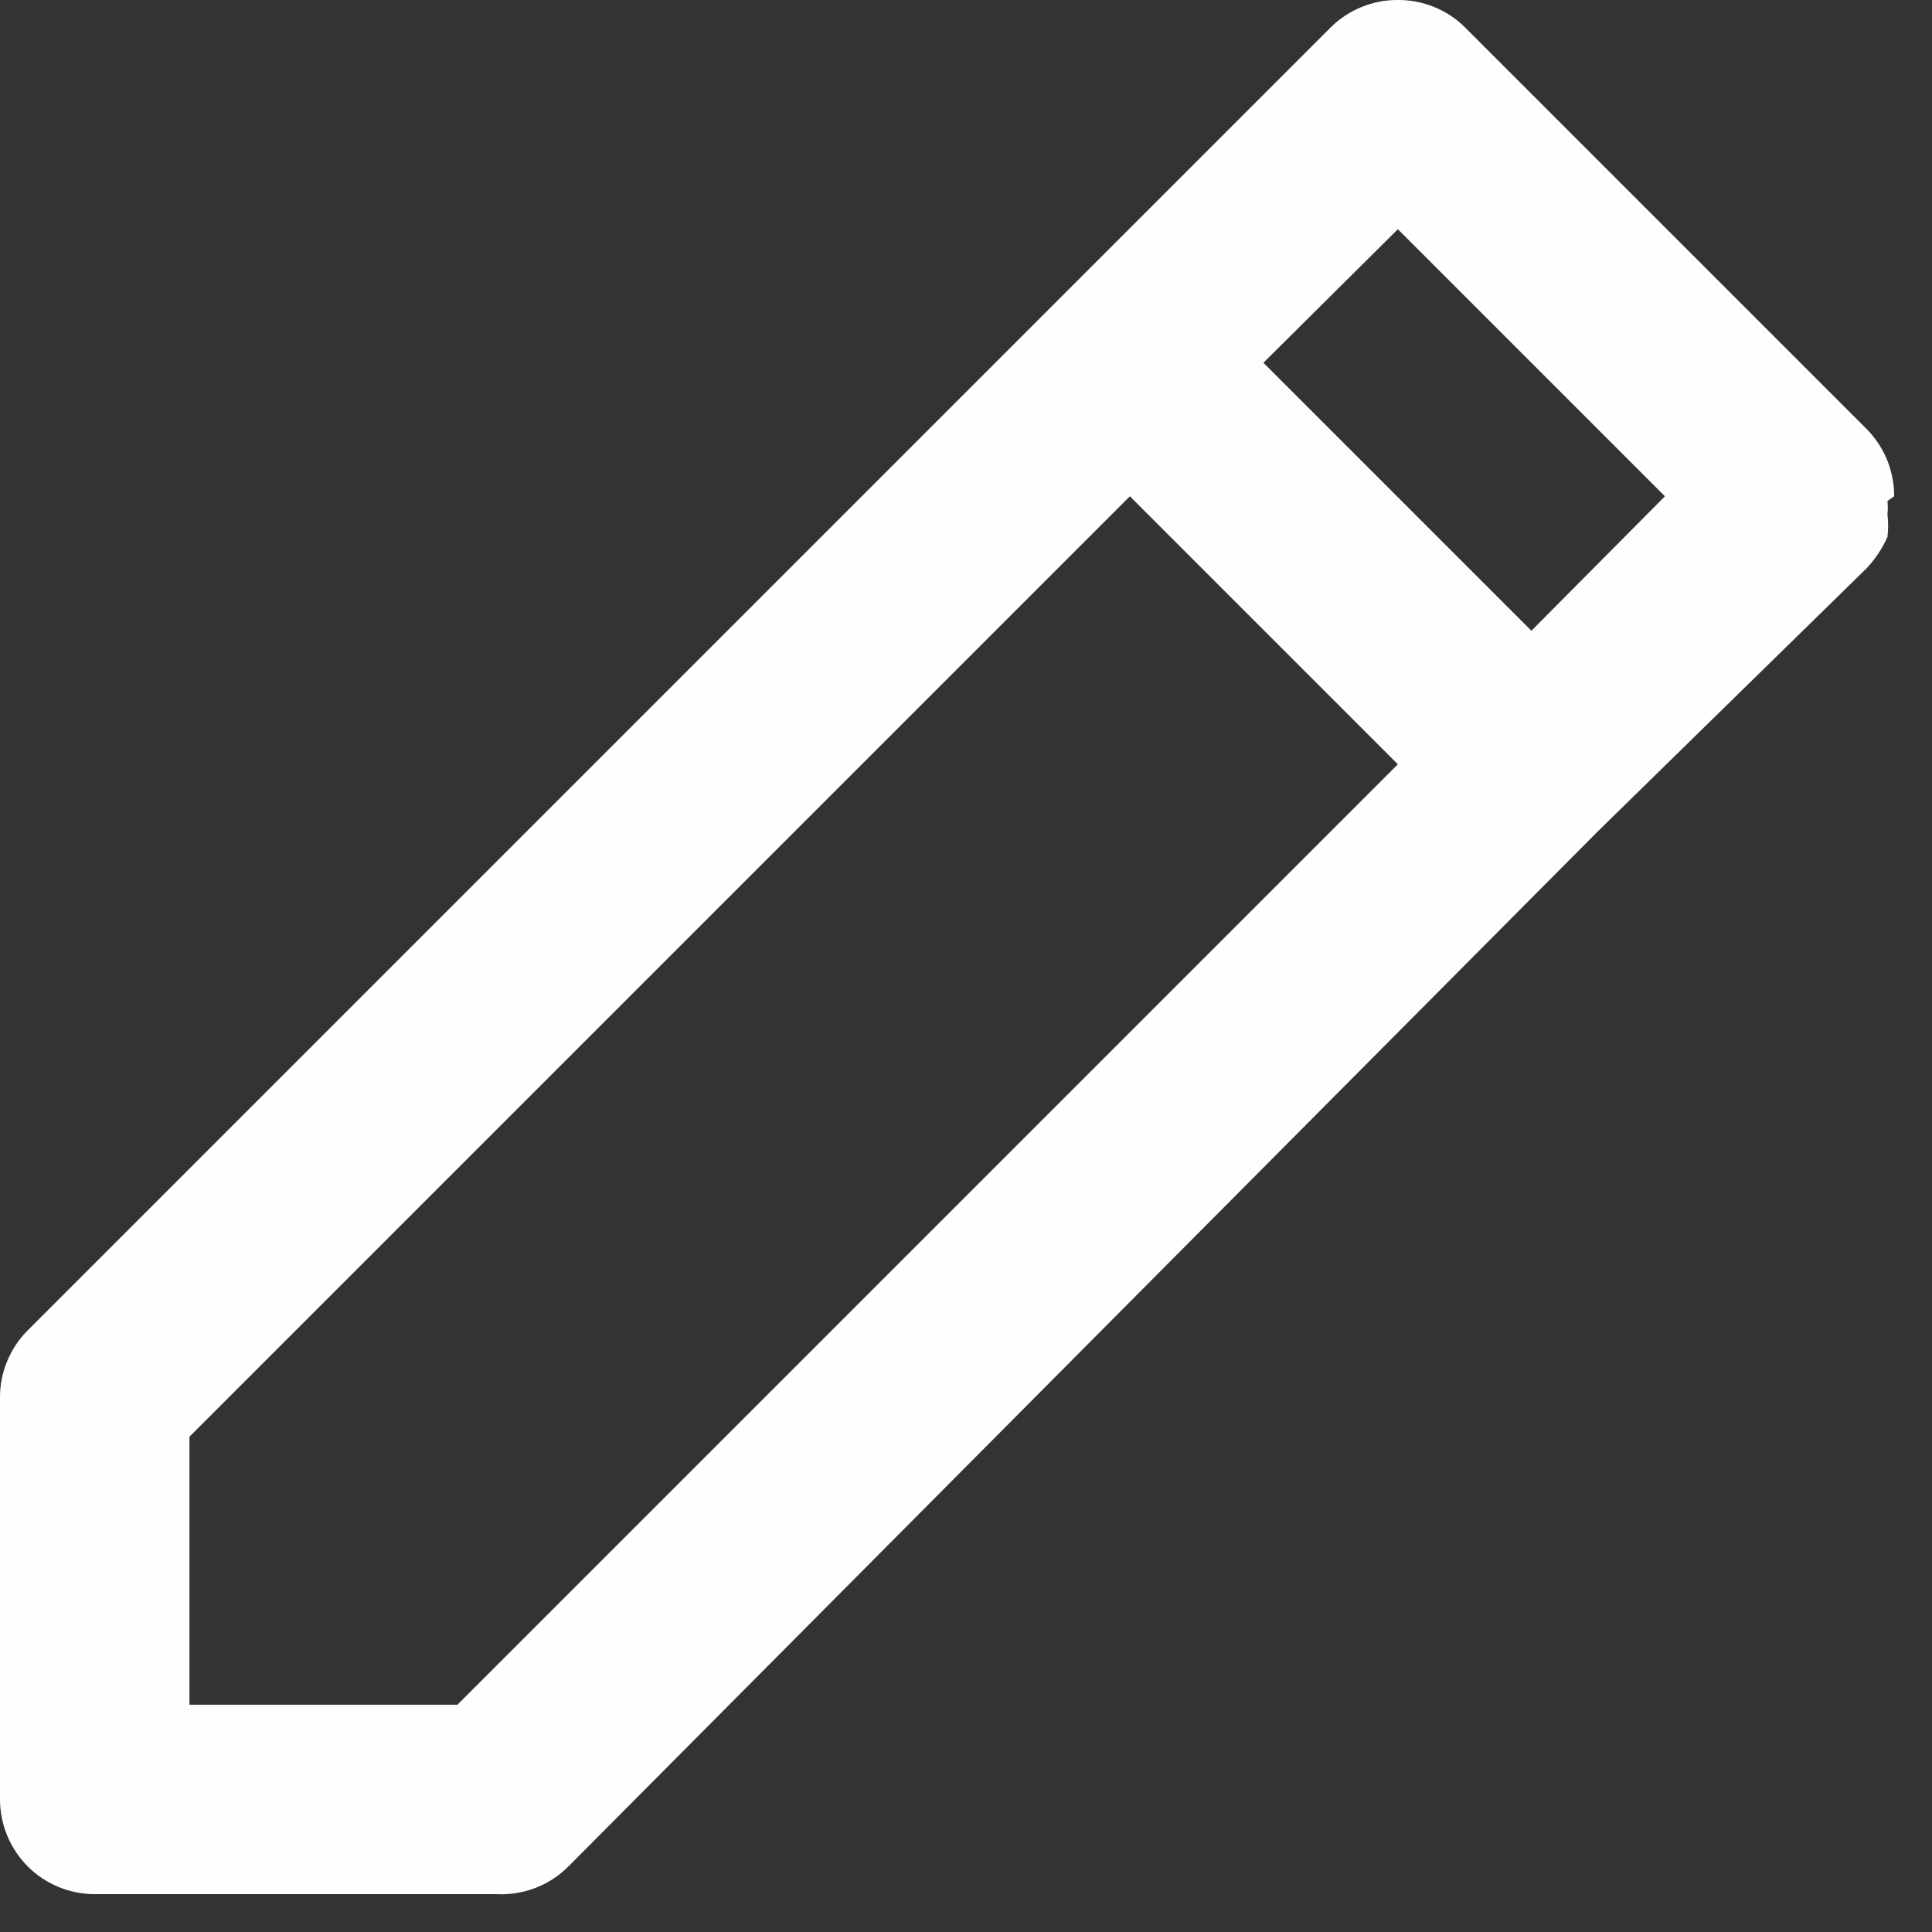 <?xml version="1.0" encoding="utf-8"?>
<svg xmlns="http://www.w3.org/2000/svg" fill="none" height="100%" overflow="visible" preserveAspectRatio="none" style="display: block;" viewBox="0 0 17 17" width="100%">
<rect x="0" y="0" width="17" height="17" fill="#333333" stroke="none"/>
<path d="M16.667 4.367C16.667 4.257 16.646 4.148 16.605 4.047C16.563 3.945 16.502 3.853 16.425 3.775L12.892 0.242C12.814 0.164 12.722 0.103 12.62 0.062C12.518 0.02 12.41 -0.001 12.3 1.39286e-05C12.19 -0.001 12.082 0.02 11.98 0.062C11.879 0.103 11.786 0.164 11.708 0.242L9.35 2.6L0.242 11.708C0.164 11.786 0.103 11.879 0.062 11.98C0.02 12.082 -0.001 12.19 1.39286e-05 12.3V15.833C1.39286e-05 16.054 0.088 16.266 0.244 16.423C0.4 16.579 0.612 16.667 0.833 16.667H4.367C4.483 16.673 4.6 16.655 4.709 16.613C4.818 16.572 4.917 16.507 5 16.425L14.058 7.317L16.425 5C16.501 4.919 16.563 4.826 16.608 4.725C16.616 4.659 16.616 4.591 16.608 4.525C16.612 4.486 16.612 4.447 16.608 4.408L16.667 4.367ZM4.025 15H1.667V12.642L9.942 4.367L12.3 6.725L4.025 15ZM13.475 5.55L11.117 3.192L12.3 2.017L14.65 4.367L13.475 5.55Z" fill="#FDFEFF" id="Vector"/>
</svg>